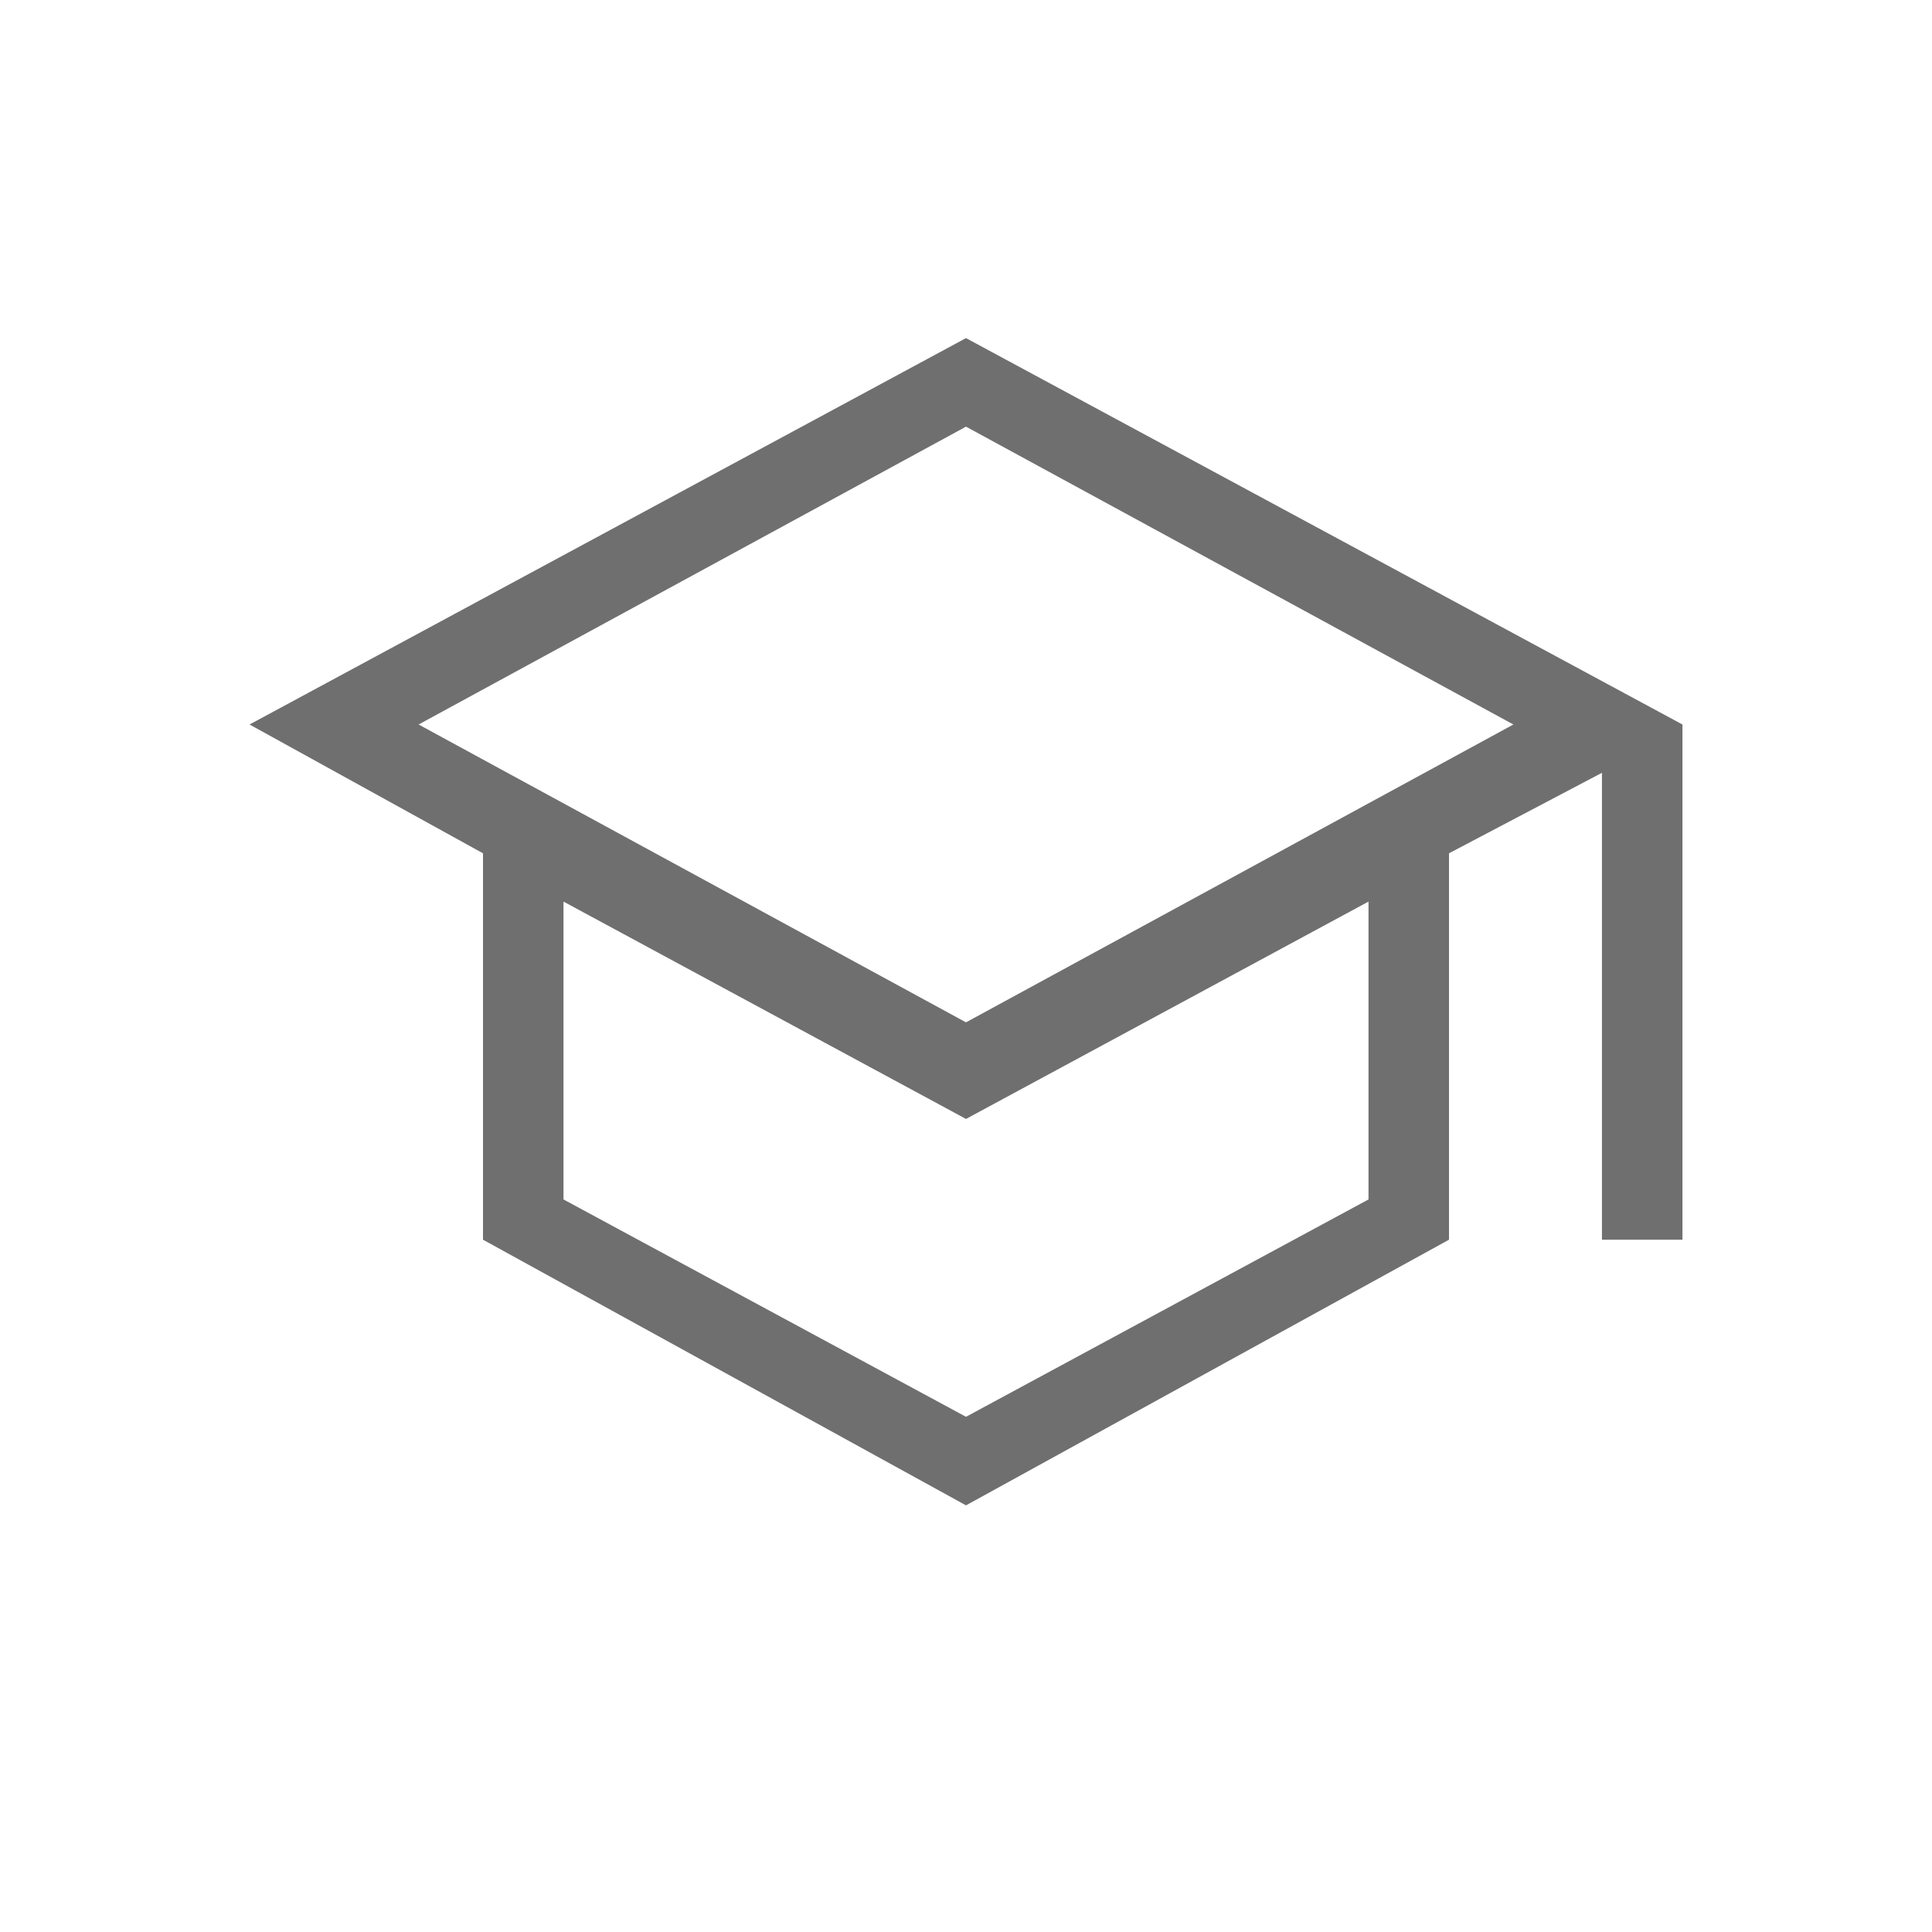 <?xml version="1.0" encoding="UTF-8"?>
<svg xmlns="http://www.w3.org/2000/svg" xmlns:xlink="http://www.w3.org/1999/xlink" version="1.1" id="Ebene_1" x="0px" y="0px" viewBox="0 0 24 24" style="enable-background:new 0 0 24 24;" xml:space="preserve">
<style type="text/css">
	.st0{fill:#706F6F;}
</style>
<path class="st0" d="M12,18.7l-6-3.3v-4.8L3.1,9L12,4.2L20.9,9v6.4h-1V9.6l-1.9,1v4.8L12,18.7z M12,12.7L18.8,9L12,5.3L5.2,9  L12,12.7z M12,17.6l5-2.7v-3.7l-5,2.7l-5-2.7v3.7C7,14.9,12,17.6,12,17.6z"></path>
</svg>
